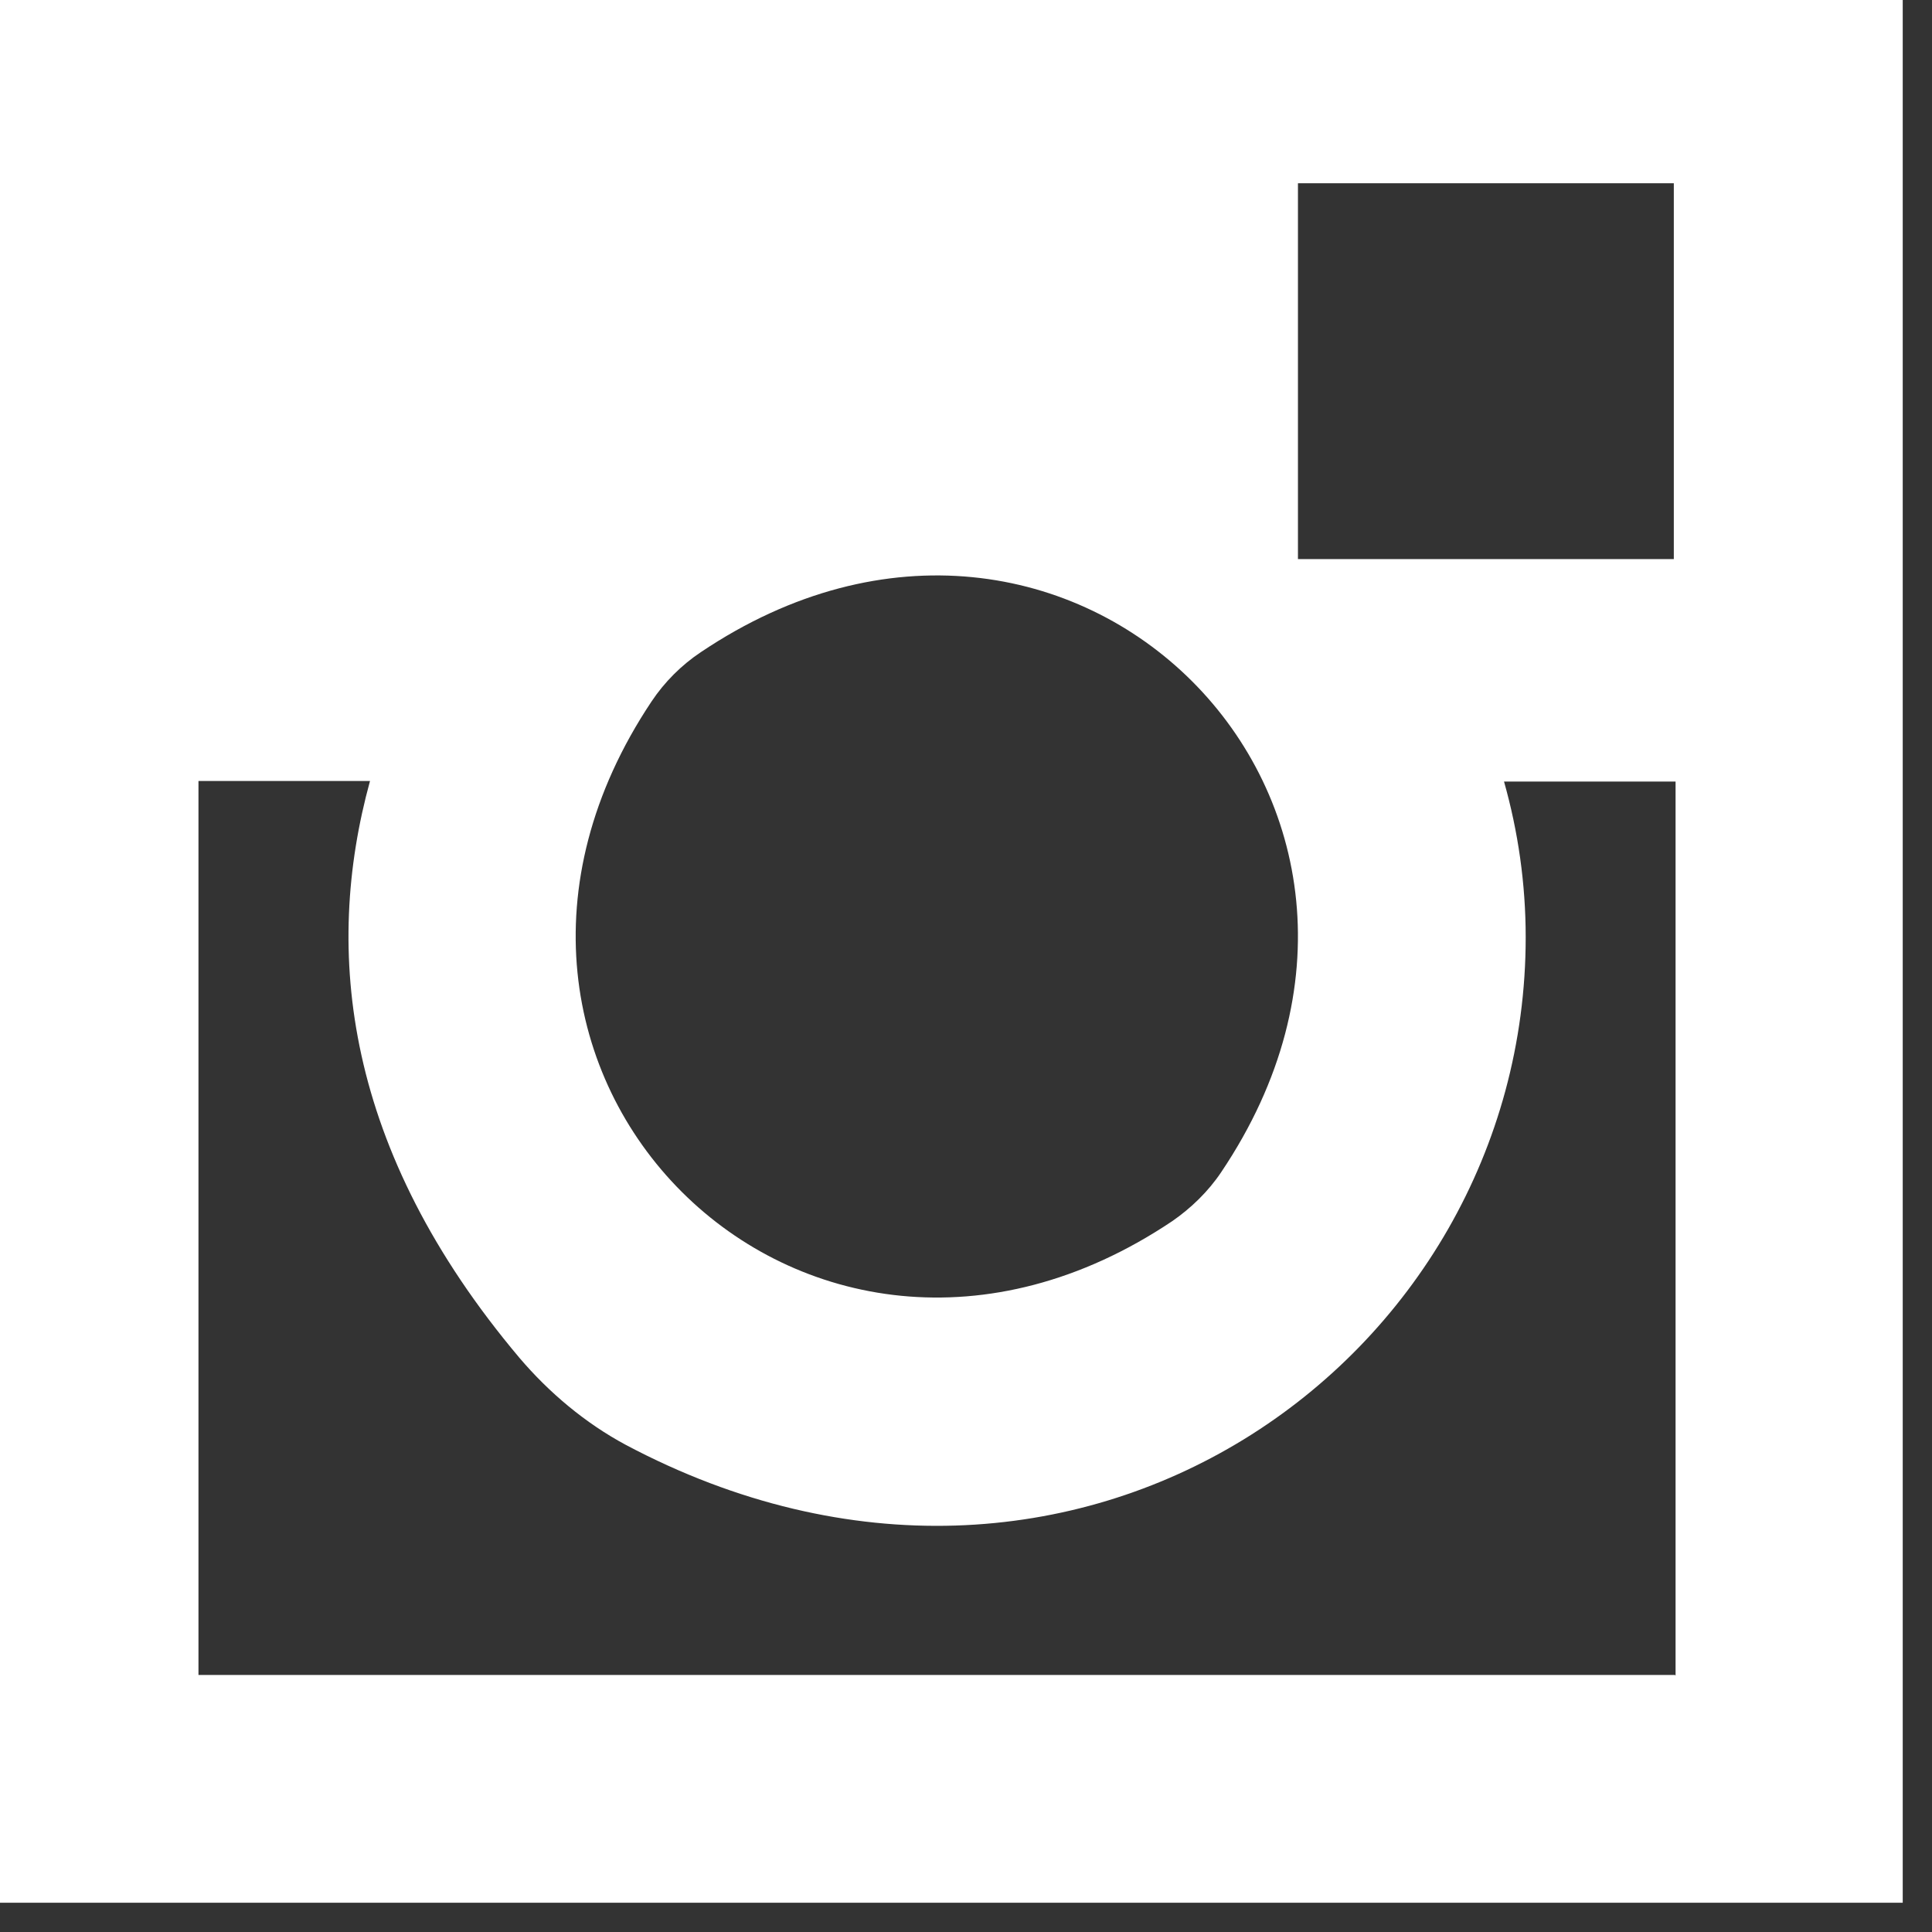 <?xml version="1.0" encoding="UTF-8"?>
<svg id="_レイヤー_1" data-name="レイヤー 1" xmlns="http://www.w3.org/2000/svg" viewBox="0 0 33 33">
  <rect x="0" y="0" width="33" height="33" fill="#333333" stroke="none"/>
  <defs>
    <style>
      .cls-1 {
        fill: #fff;
      }
    </style>
  </defs>
  <path class="cls-1" d="M32.5-.5H-.5V32.5h0s33,0,33,0V-.5h0Zm-10.33,3.63h6.42v6.42h-6.42V3.13ZM11.97,11.14c6.29-4.23,13.12,2.59,8.89,8.88-.22,.33-.52,.62-.84,.84-6.28,4.21-13.09-2.59-8.89-8.88,.22-.33,.51-.62,.84-.84ZM28.61,28.61H3.39V13.34h2.93c-.8,2.91-.44,6.3,2.55,9.85,.51,.6,1.13,1.12,1.82,1.49,7.65,4.06,15.37-1.42,15.37-8.67,0-.92-.13-1.81-.37-2.66h2.93v15.27Z"/>
</svg>